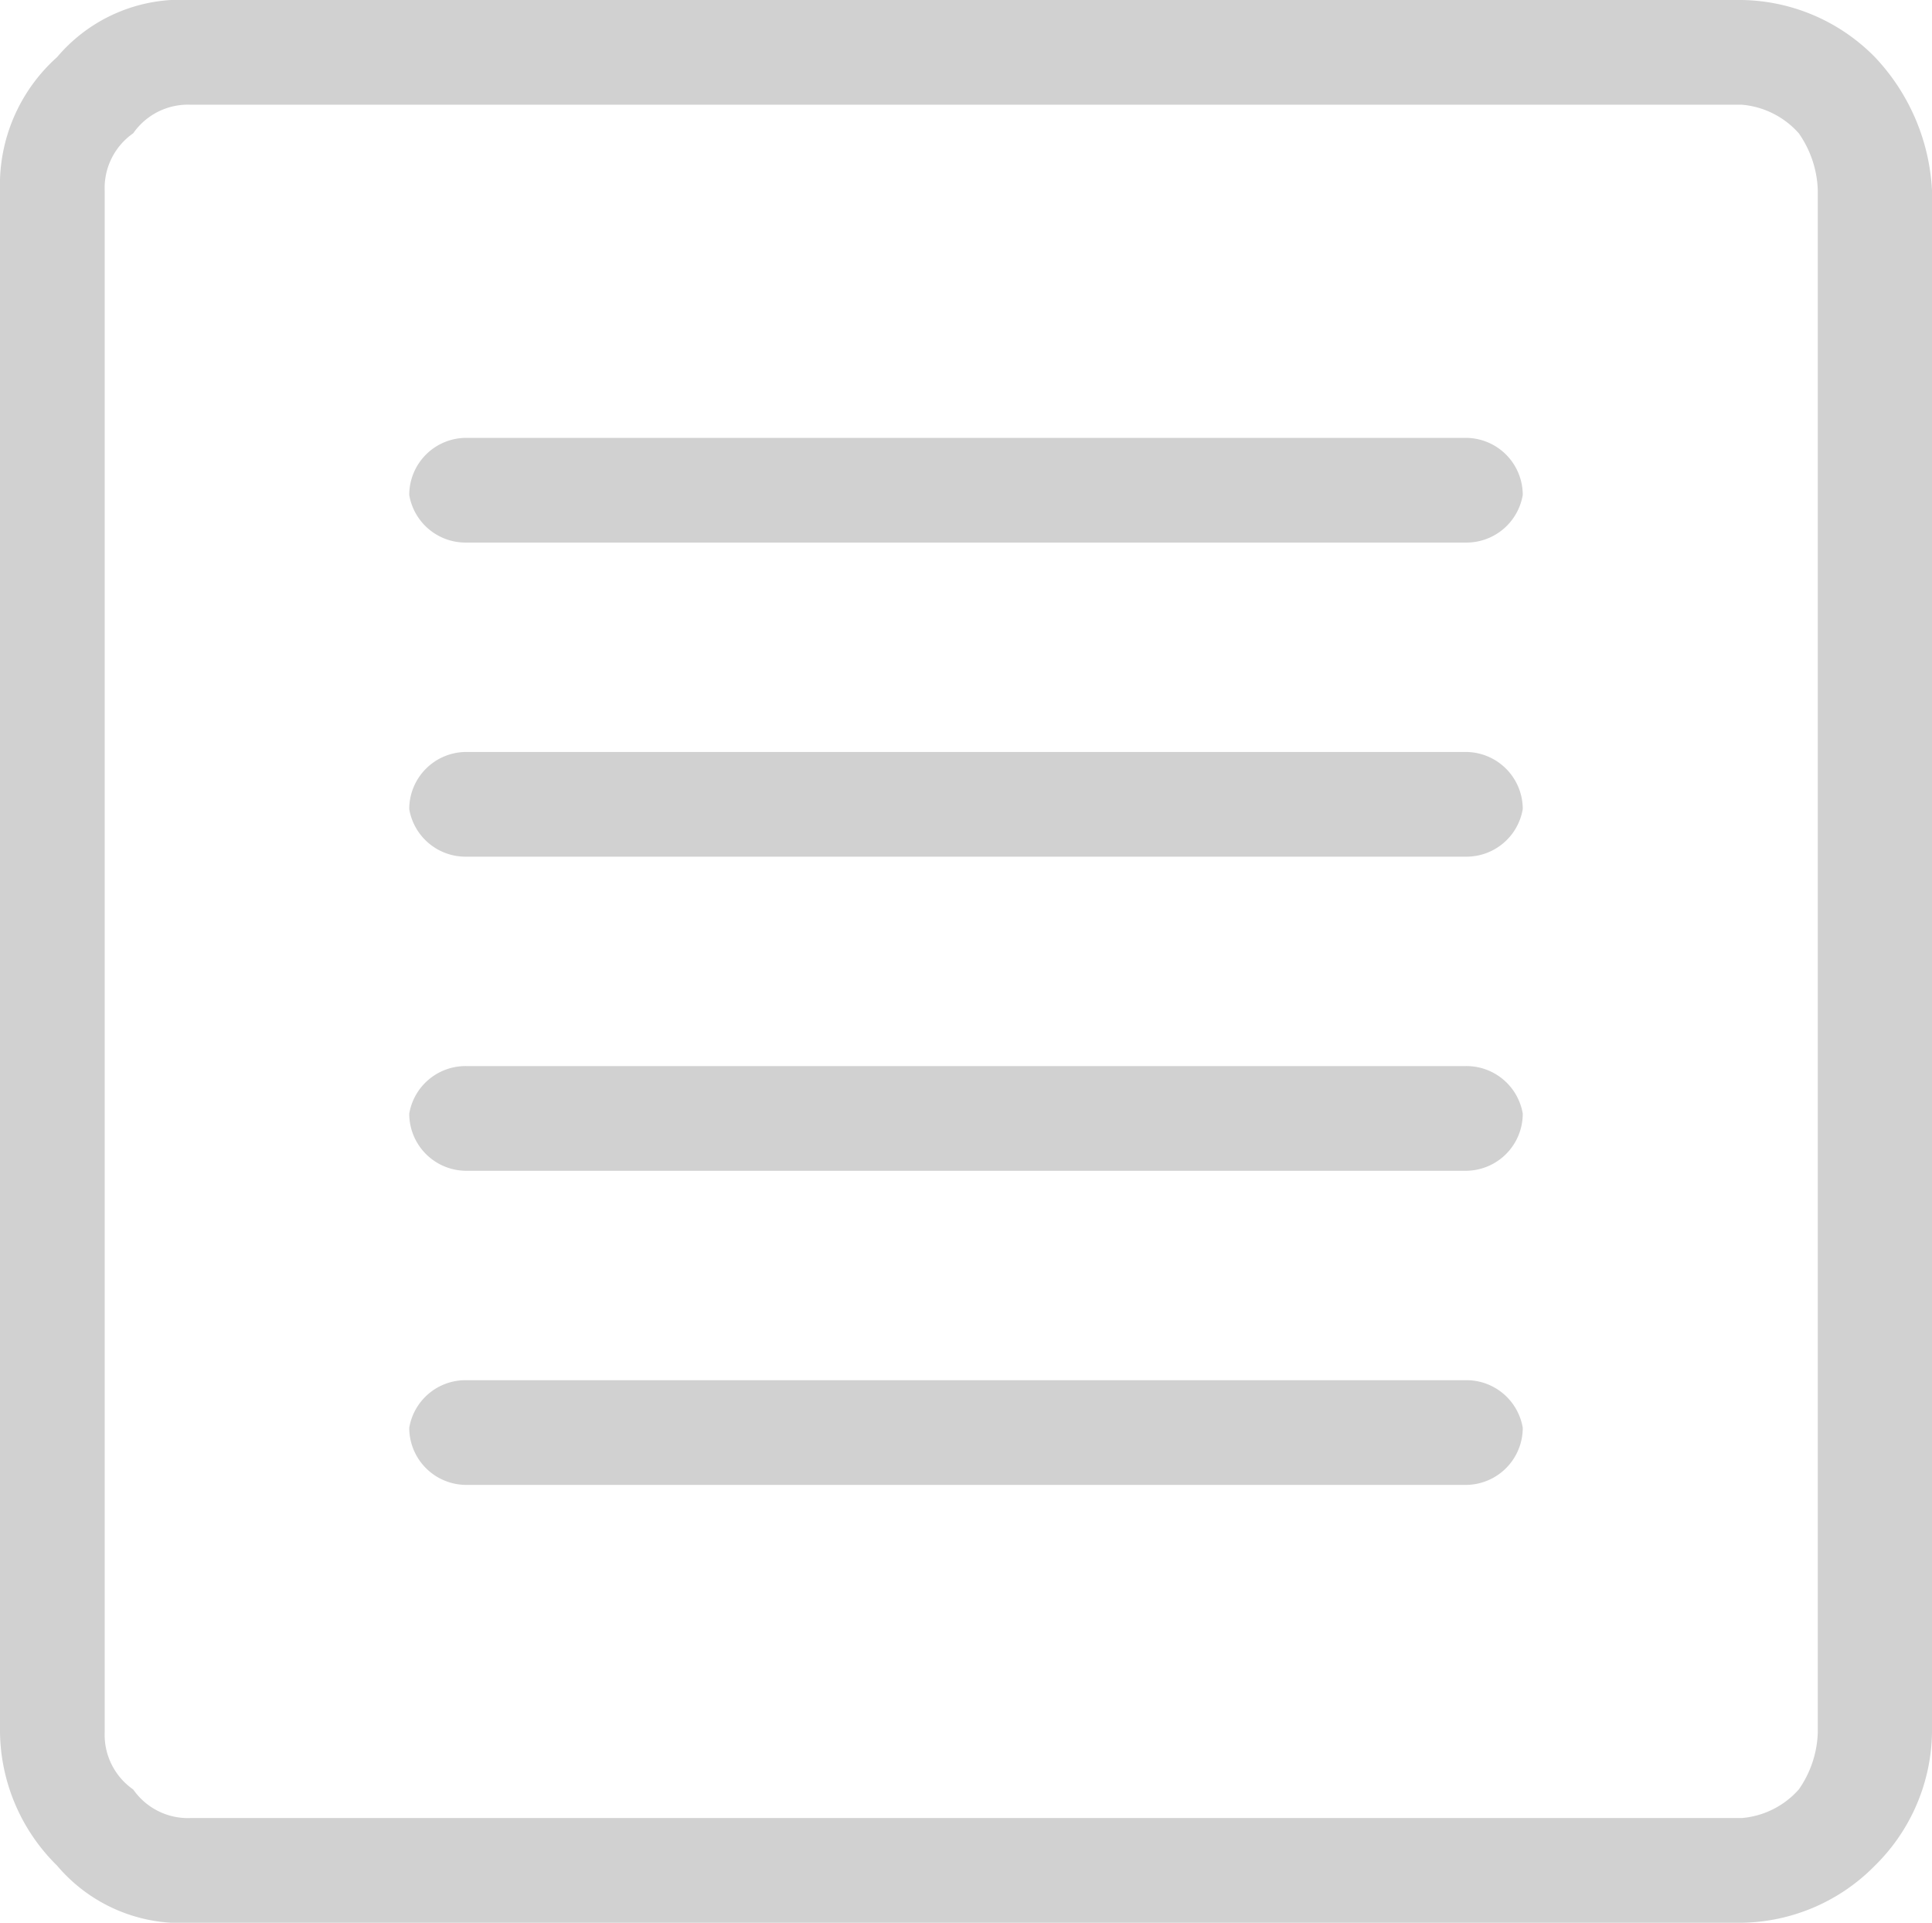 <svg xmlns="http://www.w3.org/2000/svg" viewBox="0 0 20.3 20.2"><title>documentationGris</title><path d="M2,0H18.3a2,2,0,0,1,1.4.6A2.2,2.2,0,0,1,20.3,2V18.2a2,2,0,0,1-.6,1.4,2,2,0,0,1-1.4.6H2a1.7,1.7,0,0,1-1.4-.6A2,2,0,0,1,0,18.2V2A1.8,1.8,0,0,1,.6.6,1.7,1.7,0,0,1,2,0ZM15.4,14.5H4.9a.6.6,0,0,0-.6.5.6.6,0,0,0,.6.6H15.4A.6.6,0,0,0,16,15a.6.6,0,0,0-.6-.5Zm0-3.3H4.9a.6.6,0,0,0-.6.5.6.6,0,0,0,.6.6H15.4a.6.6,0,0,0,.6-.6.6.6,0,0,0-.6-.5Zm0-3.3H4.9a.6.6,0,0,0-.6.6.6.6,0,0,0,.6.5H15.4a.6.6,0,0,0,.6-.5.6.6,0,0,0-.6-.6Zm0-3.3H4.9a.6.6,0,0,0-.6.6.6.6,0,0,0,.6.5H15.4a.6.6,0,0,0,.6-.5.6.6,0,0,0-.6-.6Zm2.9-3.5H2a.7.7,0,0,0-.6.3.7.7,0,0,0-.3.6V18.2a.7.7,0,0,0,.3.6.7.7,0,0,0,.6.3H18.3a.9.9,0,0,0,.6-.3,1.1,1.1,0,0,0,.2-.6V2a1.1,1.1,0,0,0-.2-.6A.9.9,0,0,0,18.3,1.1Z" fill="#d1d1d1" fill-rule="evenodd"/></svg>